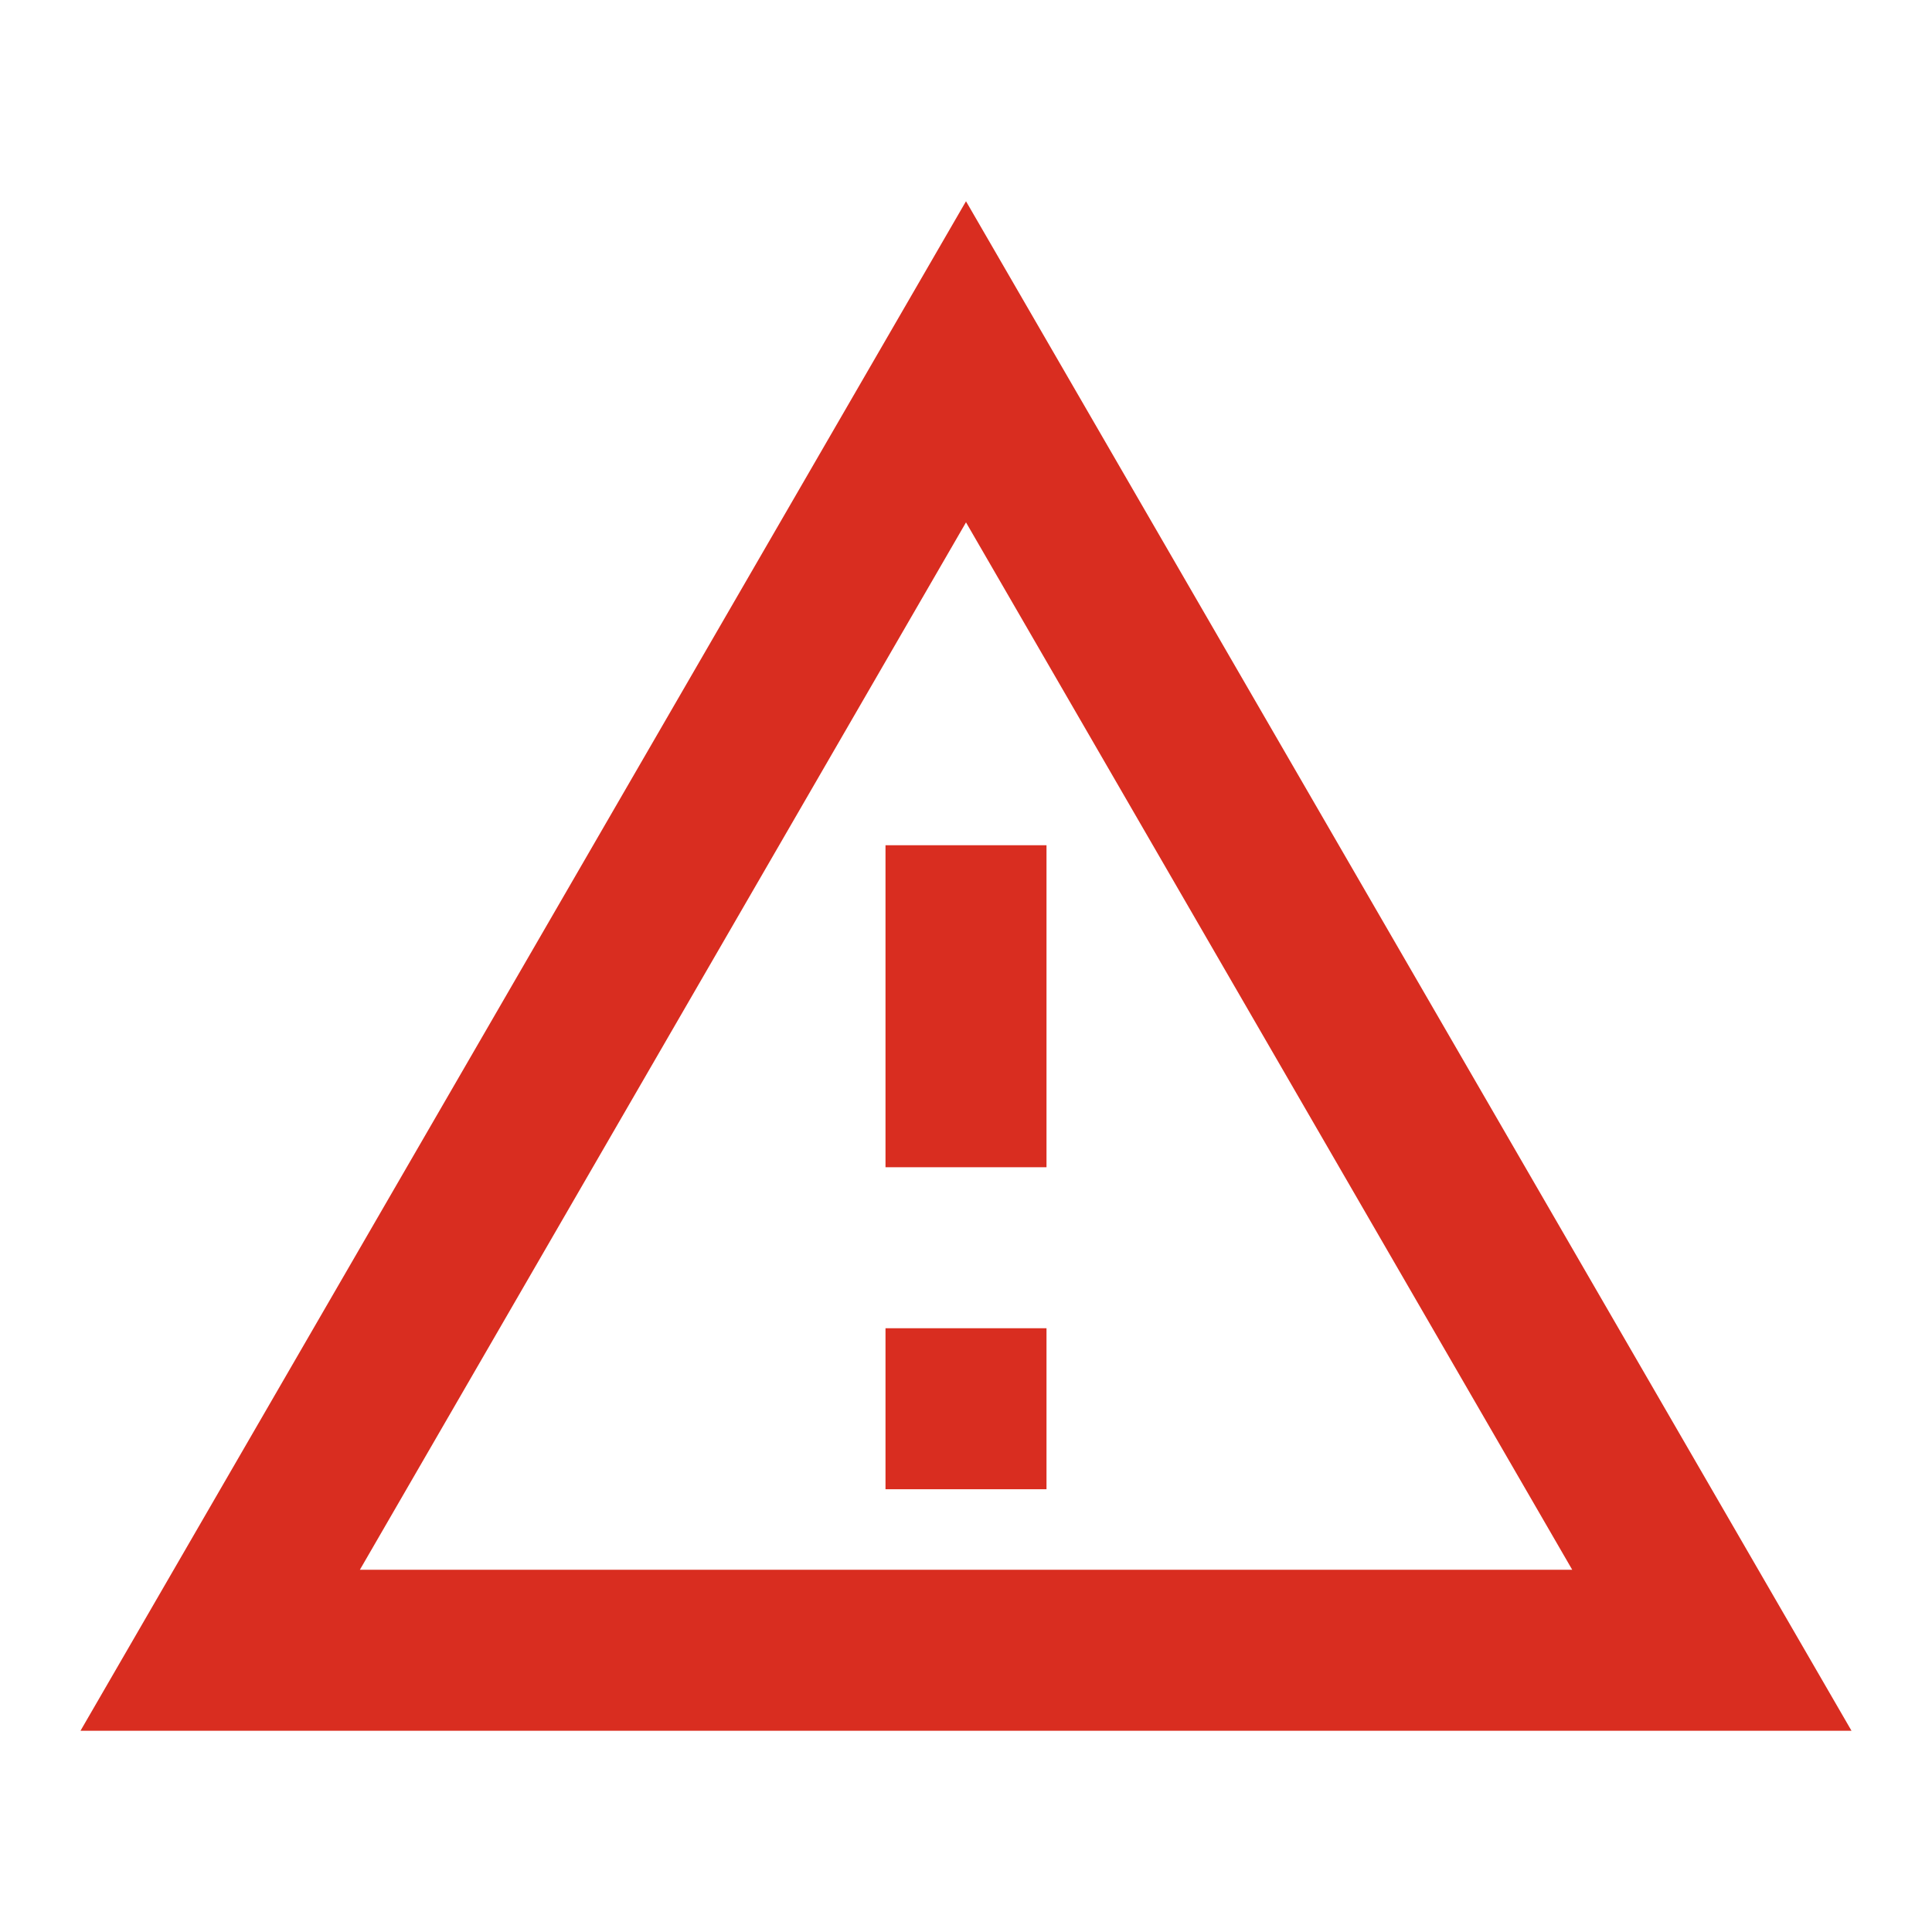 <svg width="18" height="18" viewBox="0 0 18 18" fill="none" xmlns="http://www.w3.org/2000/svg">
<path d="M9 4.867L14.648 14.625H3.353L9 4.867ZM9 1.875L0.75 16.125H17.25L9 1.875ZM9.75 12.375H8.25V13.875H9.75V12.375ZM9.75 7.875H8.25V10.875H9.75V7.875Z" fill="#D92D20"/>
</svg>
